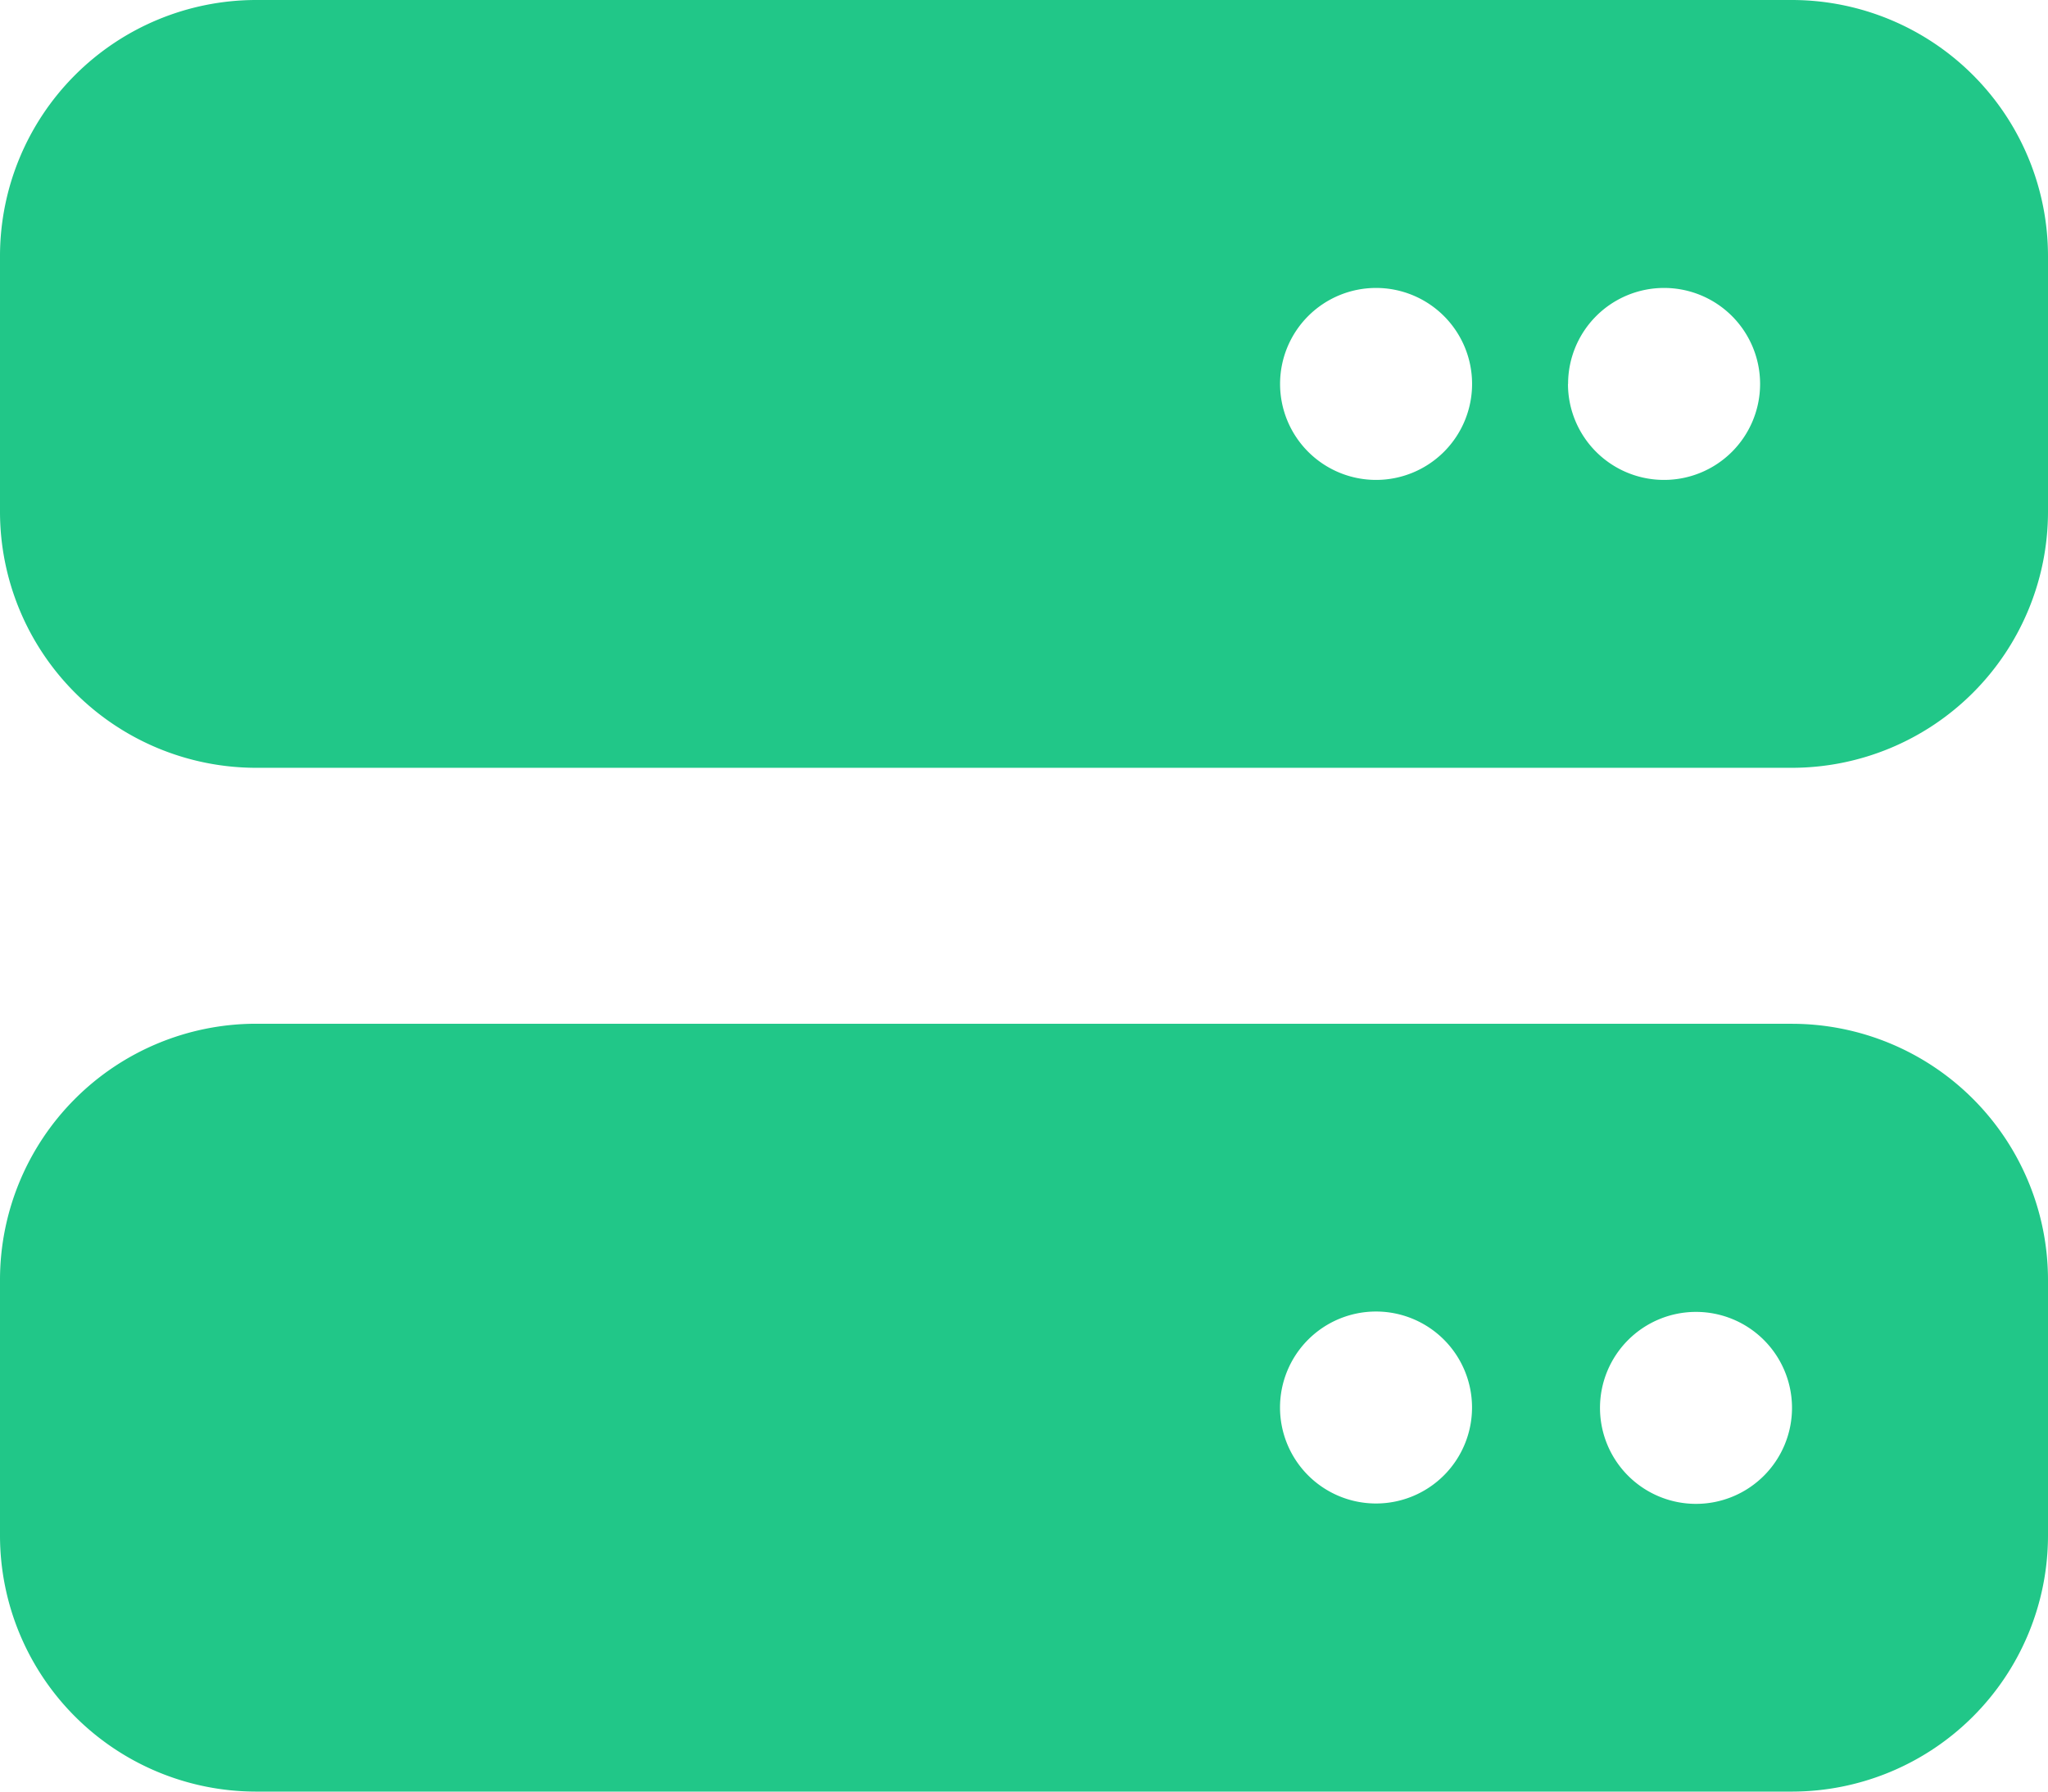 <?xml version="1.0" encoding="UTF-8"?> <svg xmlns="http://www.w3.org/2000/svg" width="38.249" height="33.468" viewBox="0 0 38.249 33.468"><path id="PP-4" d="M4.781,32A4.786,4.786,0,0,0,0,36.781v4.781a4.786,4.786,0,0,0,4.781,4.781H33.468a4.786,4.786,0,0,0,4.781-4.781V36.781A4.786,4.786,0,0,0,33.468,32ZM25.7,37.379a1.793,1.793,0,1,1-1.793,1.793A1.793,1.793,0,0,1,25.7,37.379Zm3.586,1.793a1.793,1.793,0,1,1,1.793,1.793A1.793,1.793,0,0,1,29.284,39.172ZM4.781,51.124A4.786,4.786,0,0,0,0,55.906v4.781a4.786,4.786,0,0,0,4.781,4.781H33.468a4.786,4.786,0,0,0,4.781-4.781V55.906a4.786,4.786,0,0,0-4.781-4.781ZM25.7,56.5A1.793,1.793,0,1,1,23.906,58.3,1.793,1.793,0,0,1,25.7,56.5ZM29.882,58.3a1.793,1.793,0,1,1,1.793,1.793A1.793,1.793,0,0,1,29.882,58.3Z" transform="translate(0 -32)" fill="#21c788"></path></svg> 